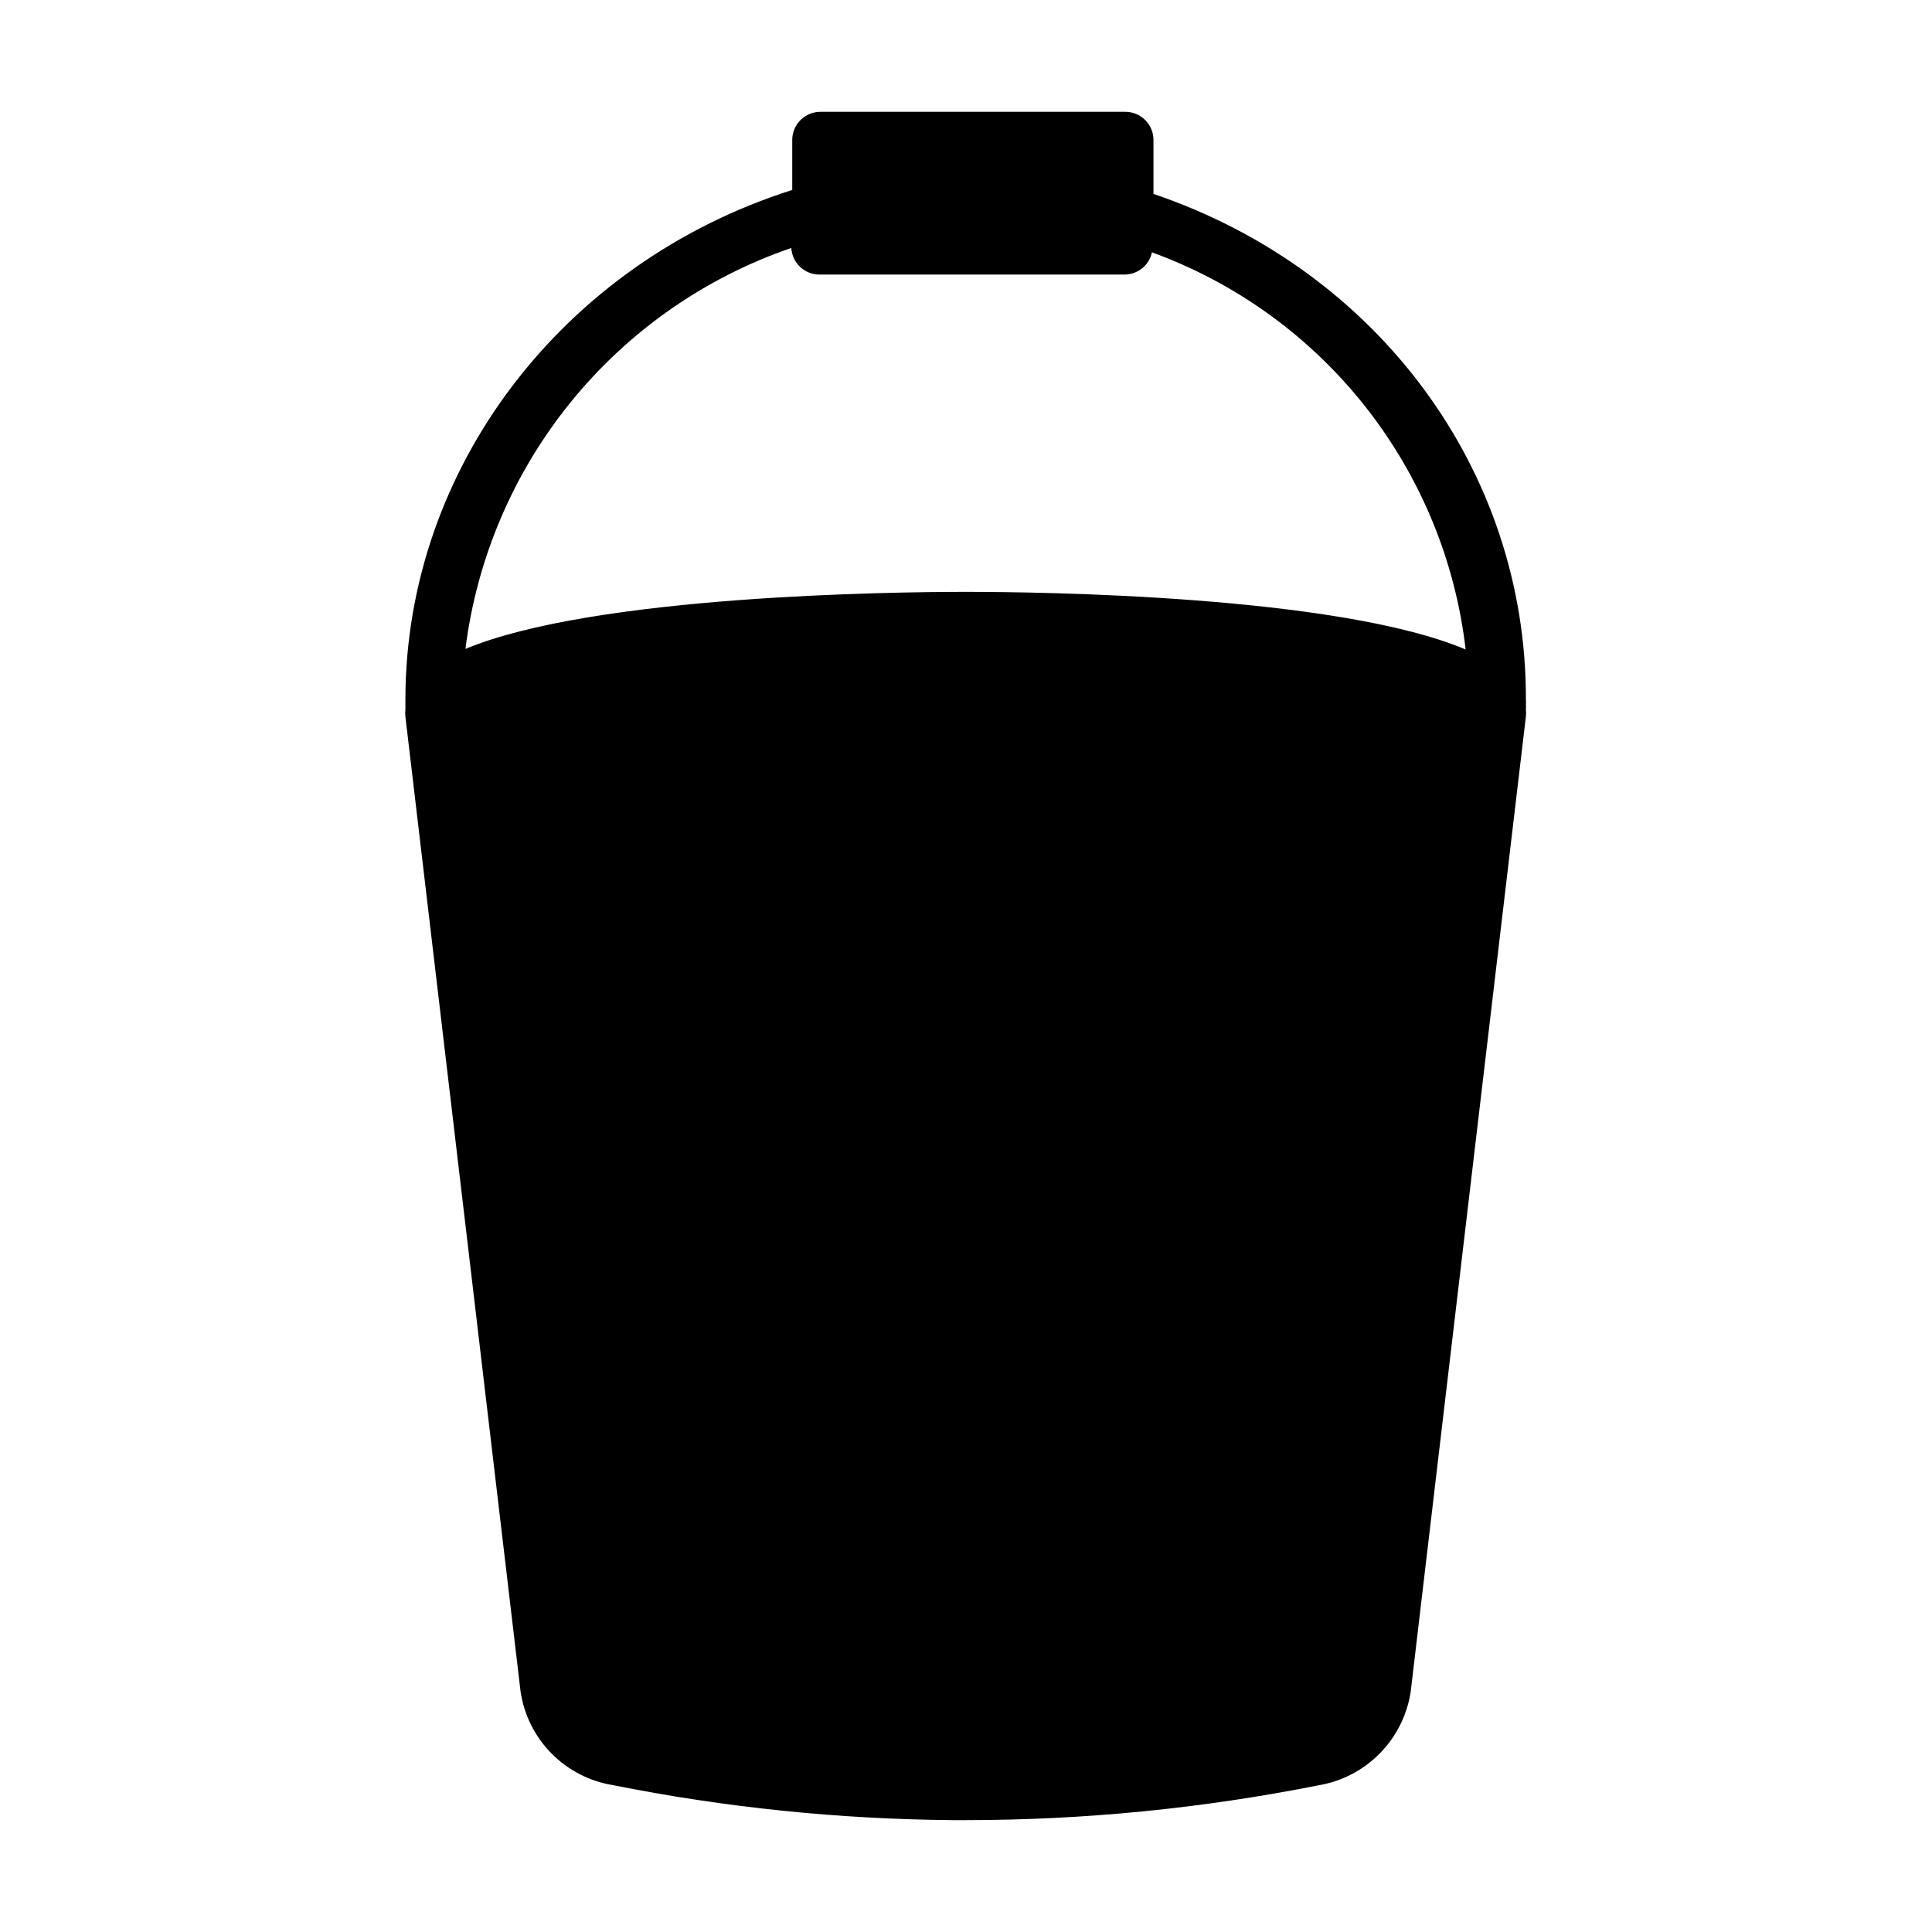 <?xml version="1.0" encoding="UTF-8"?>
<!-- The Best Svg Icon site in the world: iconSvg.co, Visit us! https://iconsvg.co -->
<svg fill="#000000" width="800px" height="800px" version="1.1" viewBox="144 144 512 512" xmlns="http://www.w3.org/2000/svg">
 <path d="m449.68 195.4v-14.461c-0.086-4.098-3.461-7.359-7.559-7.305h-80.609c-4.098-0.055-7.477 3.207-7.559 7.305v13.402c-60.707 19.246-102.52 73.707-102.52 135.12v2.519c-0.078 0.637-0.078 1.277 0 1.914l30.531 258.45c0.934 6.188 3.809 11.914 8.207 16.363 4.402 4.445 10.102 7.379 16.277 8.375 29.633 5.918 59.762 9.02 89.98 9.27h3.578c31.344-0.012 62.613-3.102 93.355-9.219 6.172-1.023 11.863-3.969 16.262-8.422 4.398-4.453 7.277-10.18 8.223-16.367 7.254-61.566 14.527-123.15 21.816-184.75l8.715-73.707c0.078-0.637 0.078-1.277 0-1.914 0.051-0.418 0.051-0.84 0-1.258 0.051-0.422 0.051-0.844 0-1.262 0.199-60.809-39.348-113.96-98.695-134.06zm-49.676 105.45c-19.297 0-98.496 0.906-132.65 15.113l-0.004 0.004c3.016-24.016 12.707-46.703 27.973-65.488 15.262-18.781 35.492-32.906 58.383-40.766 0.215 3.996 3.551 7.113 7.555 7.051h80.609c3.562 0.055 6.664-2.414 7.406-5.894 22.258 8.105 41.82 22.242 56.5 40.828 14.68 18.586 23.902 40.891 26.629 64.418-33.957-14.359-113.11-15.266-132.4-15.266z"/>
</svg>